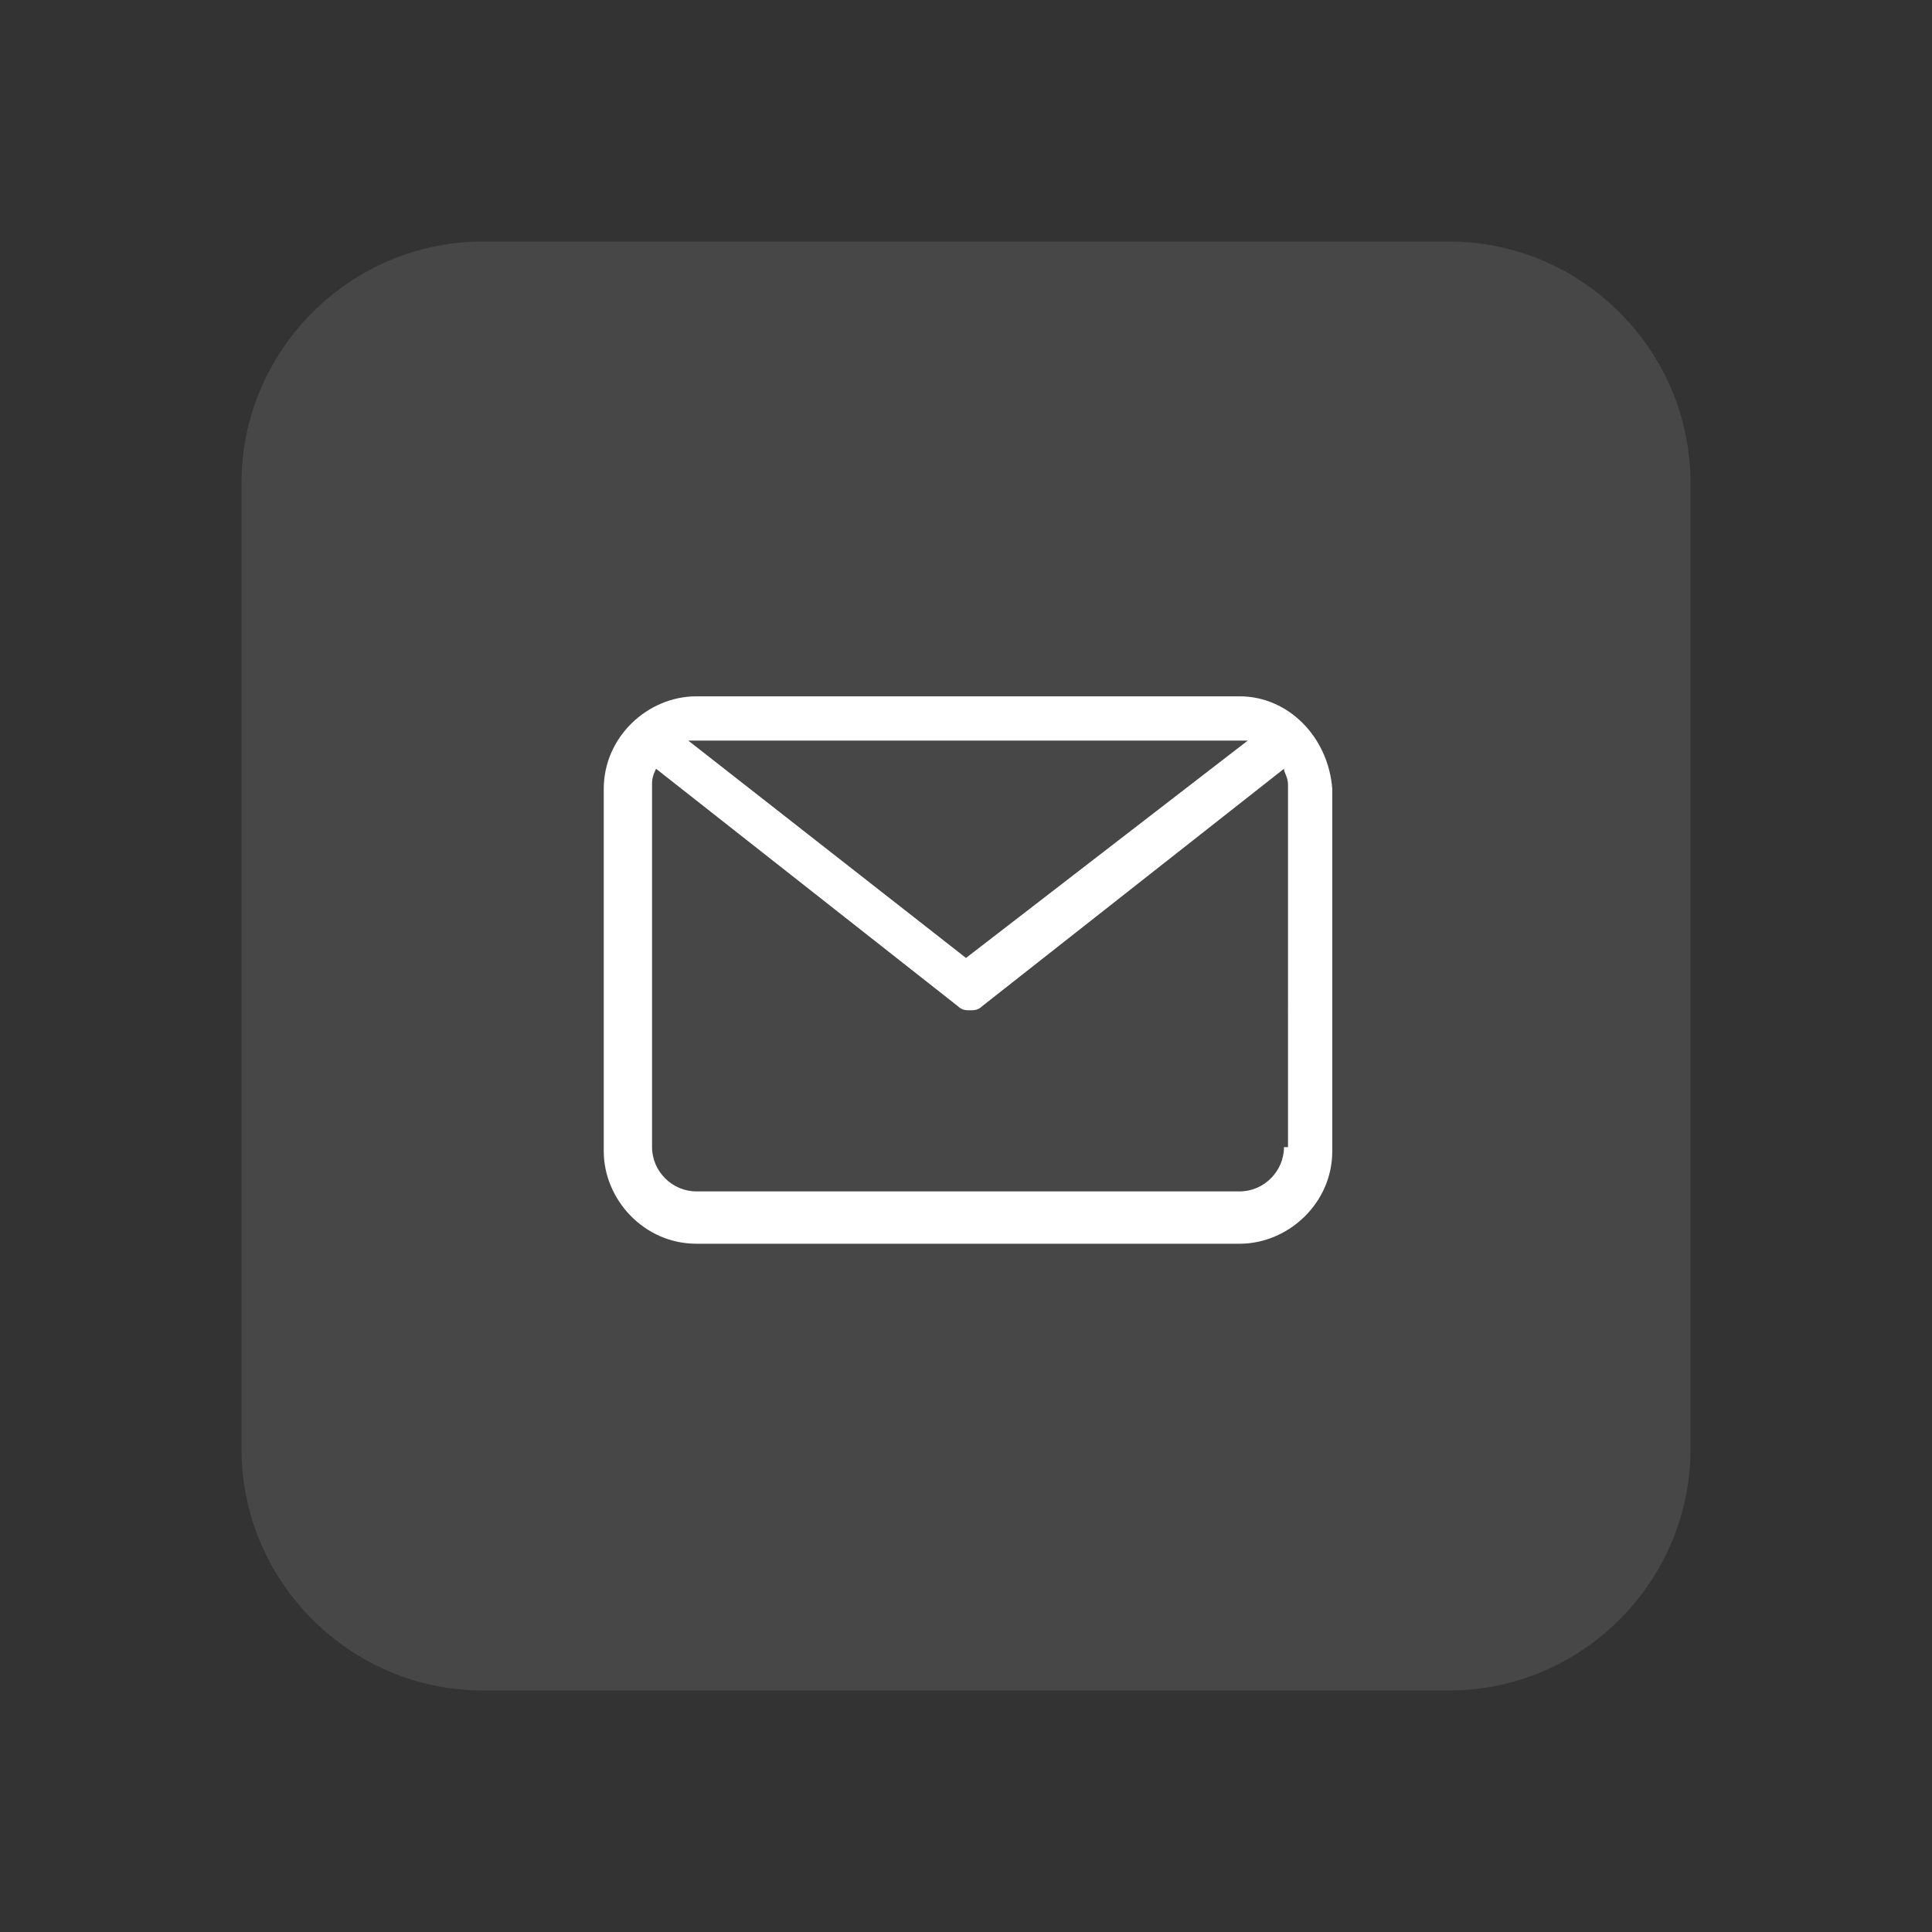 <?xml version="1.0" encoding="UTF-8"?> <svg xmlns="http://www.w3.org/2000/svg" xmlns:xlink="http://www.w3.org/1999/xlink" version="1.1" id="Layer_1" x="0px" y="0px" viewBox="0 0 48 48" xml:space="preserve"><rect x="0" y="0" width="48" height="48" fill="#333333" stroke="none"/> <g> <path opacity="0.1" fill="#FFFFFF" d="M42,36c0,3.3-2.7,6-6,6H12c-3.3,0-6-2.7-6-6V12c0-3.3,2.7-6,6-6h24c3.3,0,6,2.7,6,6V36z"></path> <path fill="#FFFFFF" d="M30.8,17.3H17.3c-1.2,0-2.3,1-2.3,2.3v9c0,1.2,1,2.3,2.3,2.3h13.5c1.2,0,2.3-1,2.3-2.3v-9 C33,18.3,32,17.3,30.8,17.3z M30.8,18.4c0.1,0,0.1,0,0.2,0L24,23.8l-6.9-5.4c0.1,0,0.1,0,0.2,0H30.8z M31.9,28.5 c0,0.6-0.5,1.1-1.1,1.1H17.3c-0.6,0-1.1-0.5-1.1-1.1v-9c0-0.1,0-0.2,0.1-0.4l7.5,5.9c0,0,0,0,0,0c0.1,0.1,0.2,0.1,0.3,0.1 c0,0,0,0,0,0l0,0l0,0c0,0,0,0,0,0c0.1,0,0.2,0,0.3-0.1c0,0,0,0,0,0l7.5-5.9c0,0.1,0.1,0.2,0.1,0.4V28.5z"></path> </g> </svg> 